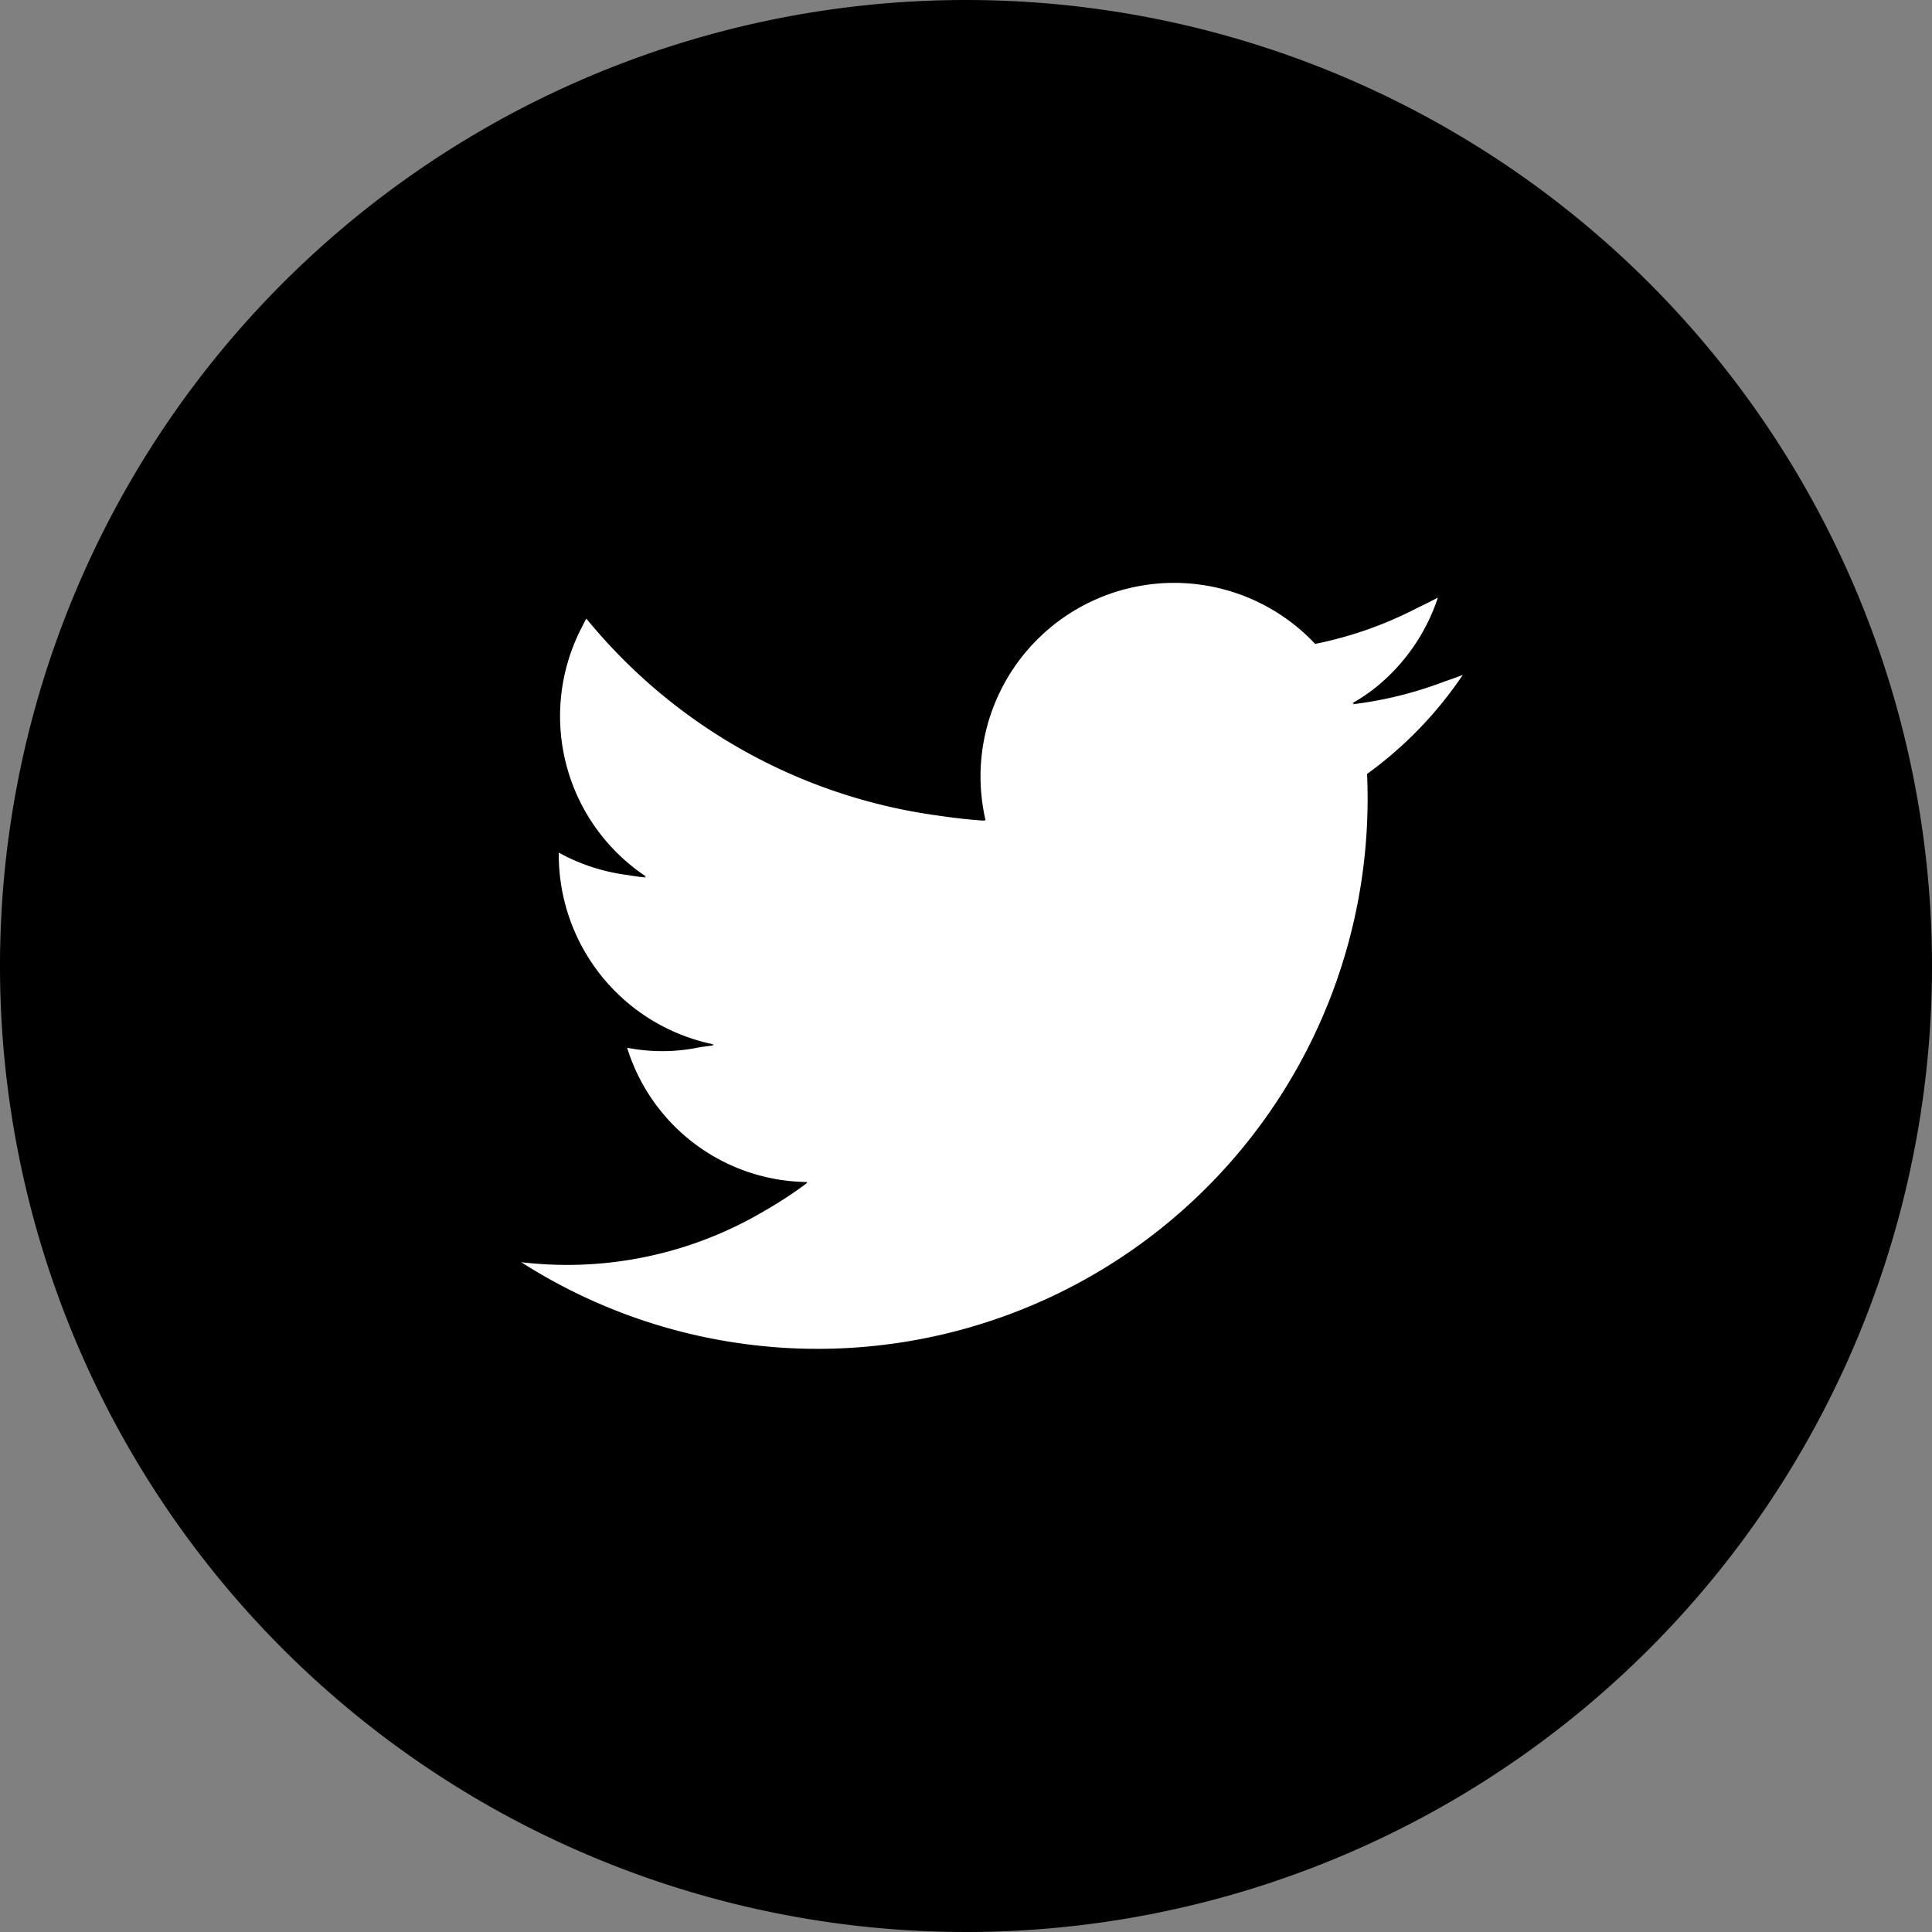 <svg data-name="twitterのアイコン素材 その2" xmlns="http://www.w3.org/2000/svg" width="32" height="32"><rect width="100%" height="100%" fill="#808080" stroke="none"/><circle data-name="楕円形 79" cx="13" cy="13" r="13" transform="translate(3 3)" fill="#fff"/><path data-name="パス 11" d="M16 0a16 16 0 1 0 16 16A16 16 0 0 0 16 0zm.308 13.587h.016a3.206 3.206 0 0 1 5.459-2.922 6.4 6.4 0 0 0 1.7-.6c.111-.054.223-.108.333-.167a3.2 3.2 0 0 1-1.016 1.477 2.931 2.931 0 0 1-.4.271h.029c-.009.006-.017.014-.027.019a6.412 6.412 0 0 0 1.507-.371c.107-.037.214-.074.32-.116a6.517 6.517 0 0 1-1.586 1.641q.009.206.009.414a9.111 9.111 0 0 1-14.019 7.673 6.524 6.524 0 0 0 .764.045 6.419 6.419 0 0 0 3.274-.9 6.81 6.81 0 0 0 .7-.46h-.018l.018-.013a3.158 3.158 0 0 1-2.984-2.224 3.024 3.024 0 0 0 1.211-.01c.075-.01.15-.019.224-.031l-.028-.008.031-.006a3.206 3.206 0 0 1-2.57-3.141v-.036a3.19 3.19 0 0 0 1.139.371c.1.017.2.032.3.041l-.02-.015h.028a3.189 3.189 0 0 1-1.09-4.081c.034-.064.064-.13.1-.192a9.1 9.1 0 0 0 5.8 3.259c.26.038.521.071.785.087z"/></svg>